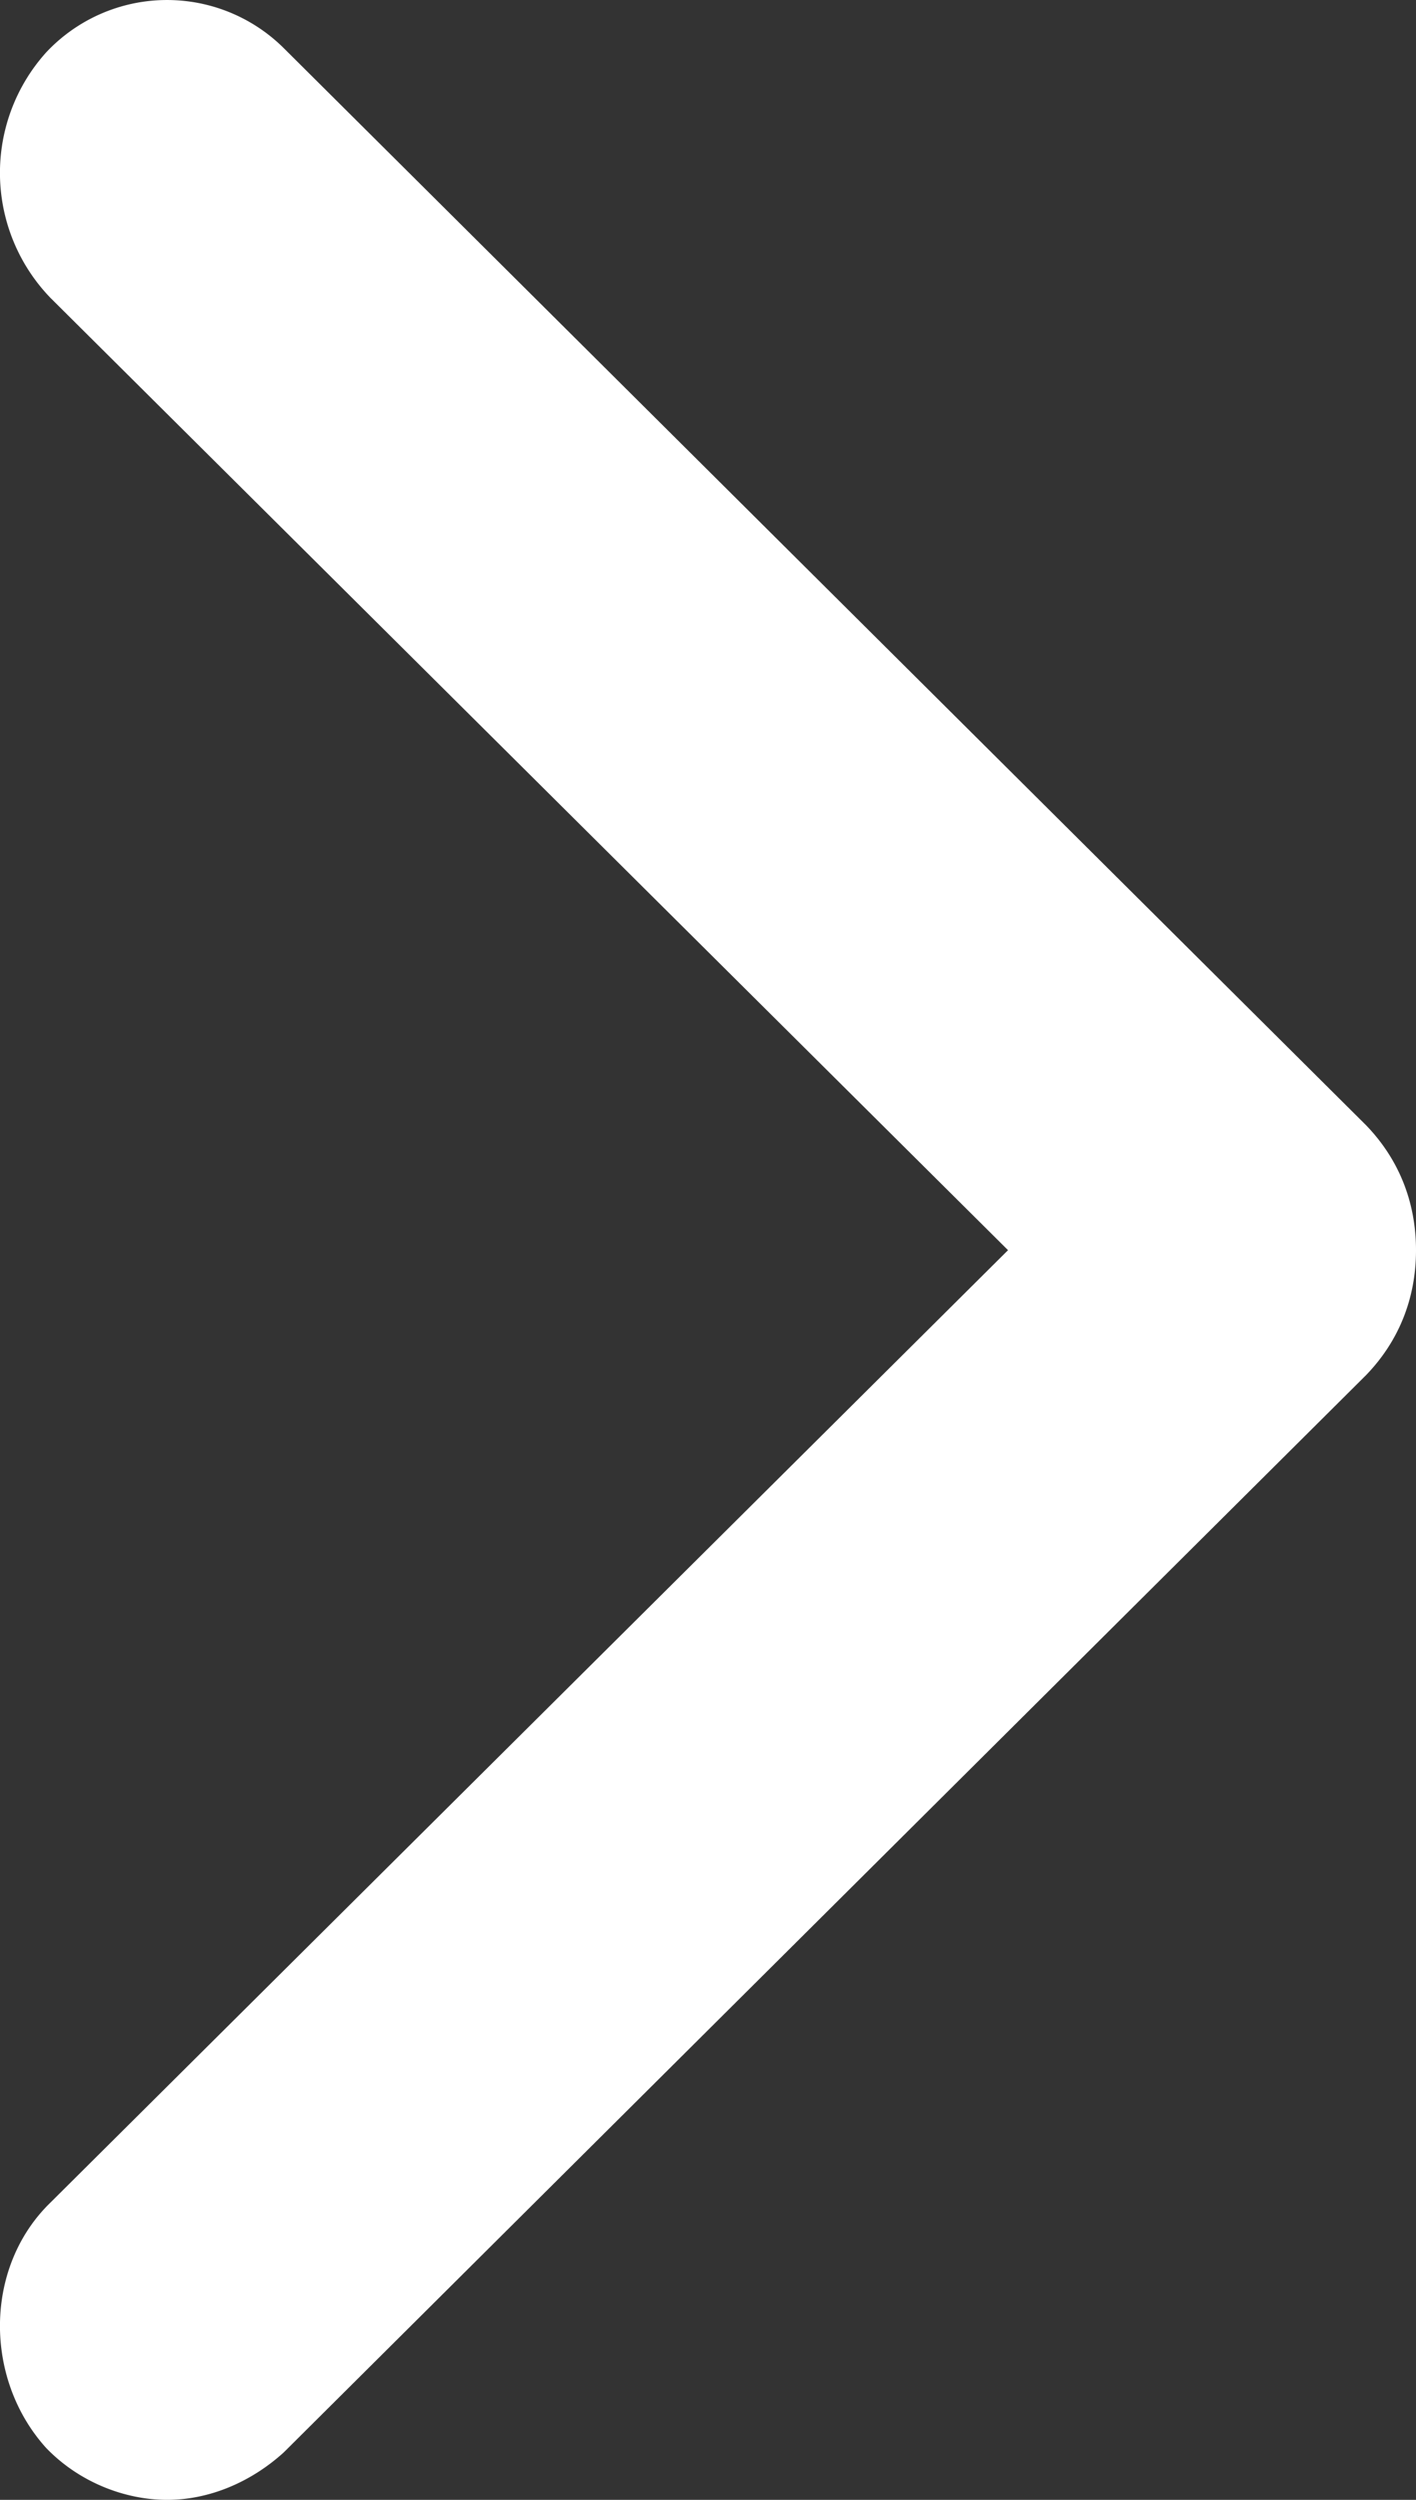 <svg xmlns="http://www.w3.org/2000/svg" width="17" height="30" viewBox="0 0 17 30">
    <rect x="0" y="0" width="17" height="30" fill="#333333" stroke="none"/>
    <path fill="#FFF" fill-rule="nonzero" d="M.606 26.432c-.8.776-.8 2.12-.05 2.947.4.414.95.621 1.45.621s1-.207 1.4-.569L16.4 16.503c.4-.414.6-.93.6-1.5 0-.569-.2-1.086-.6-1.5L3.405.576A1.989 1.989 0 0 0 .556.627a2.16 2.16 0 0 0 .05 2.948l11.496 11.428L.606 26.432z"/>
</svg>
